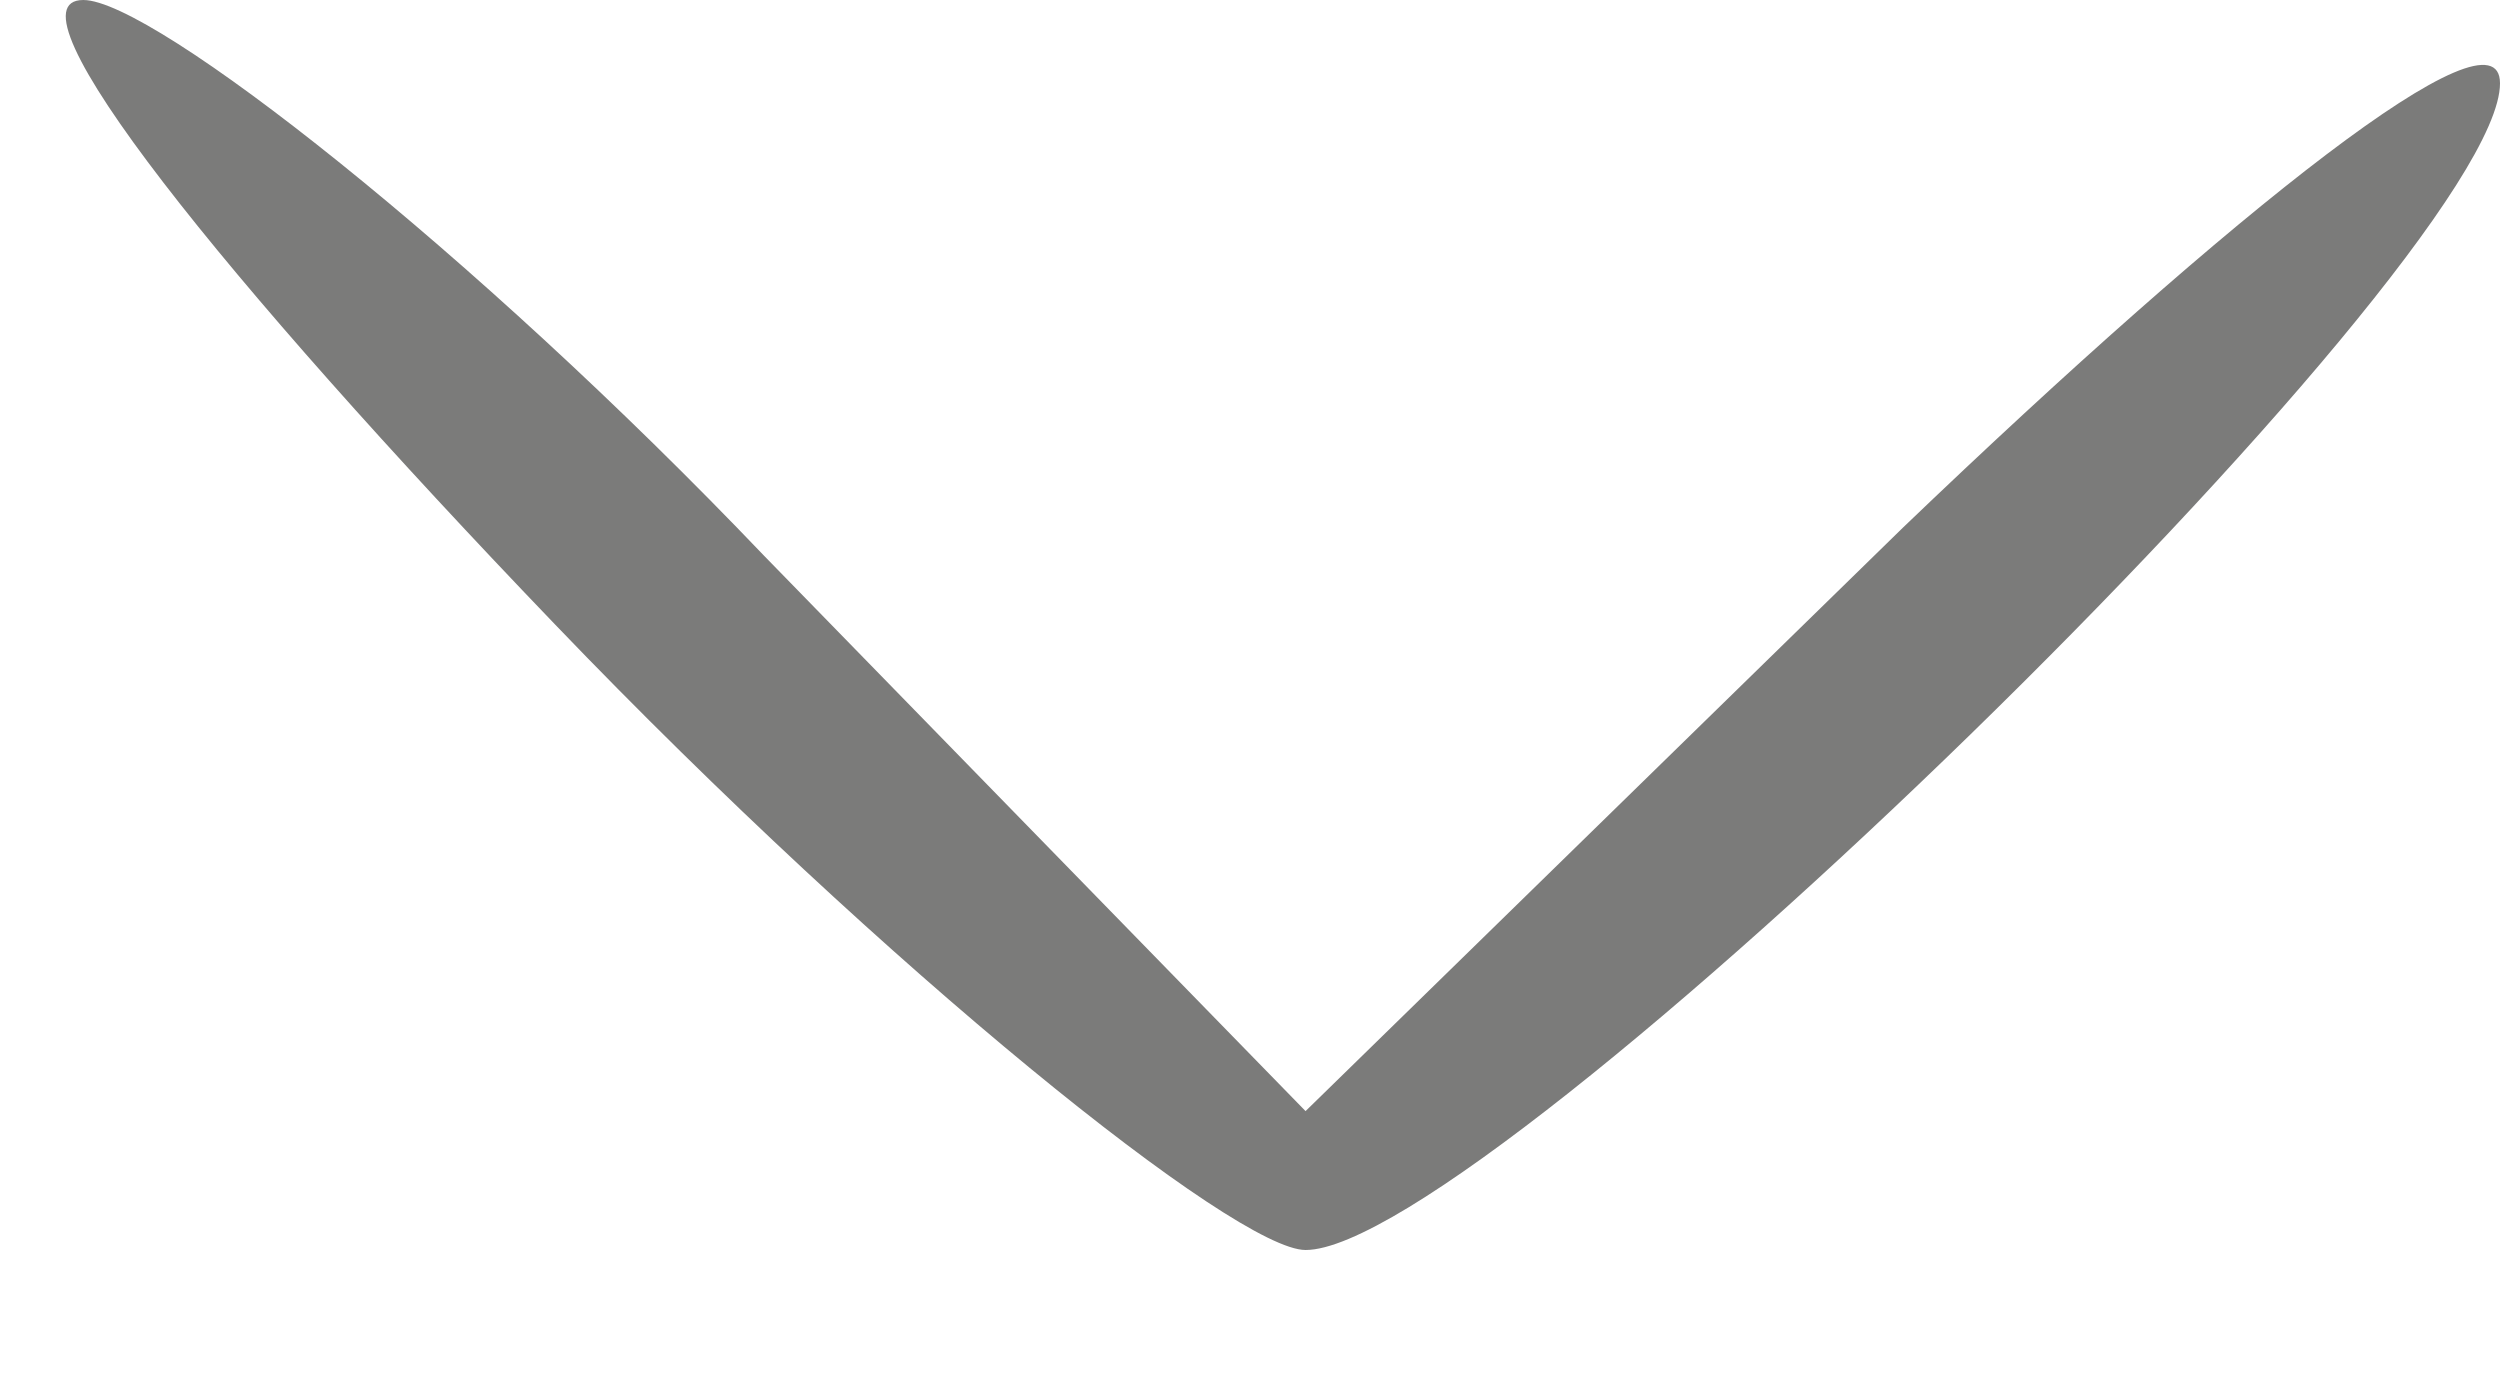 <svg width="9" height="5" viewBox="0 0 9 5" fill="none" xmlns="http://www.w3.org/2000/svg">
<path id="Vector" d="M2 2.25C0.8 1 -1.05202e-05 0 0.3 0C0.55 0 1.7 0.9 2.75 2L4.7 4L6.85 1.9C8.05 0.75 9 -7.7486e-07 9 0.3C9 0.95 5.35 4.5 4.7 4.5C4.45 4.5 3.2 3.5 2 2.25Z" fill="#7B7B7A"/>
</svg>
